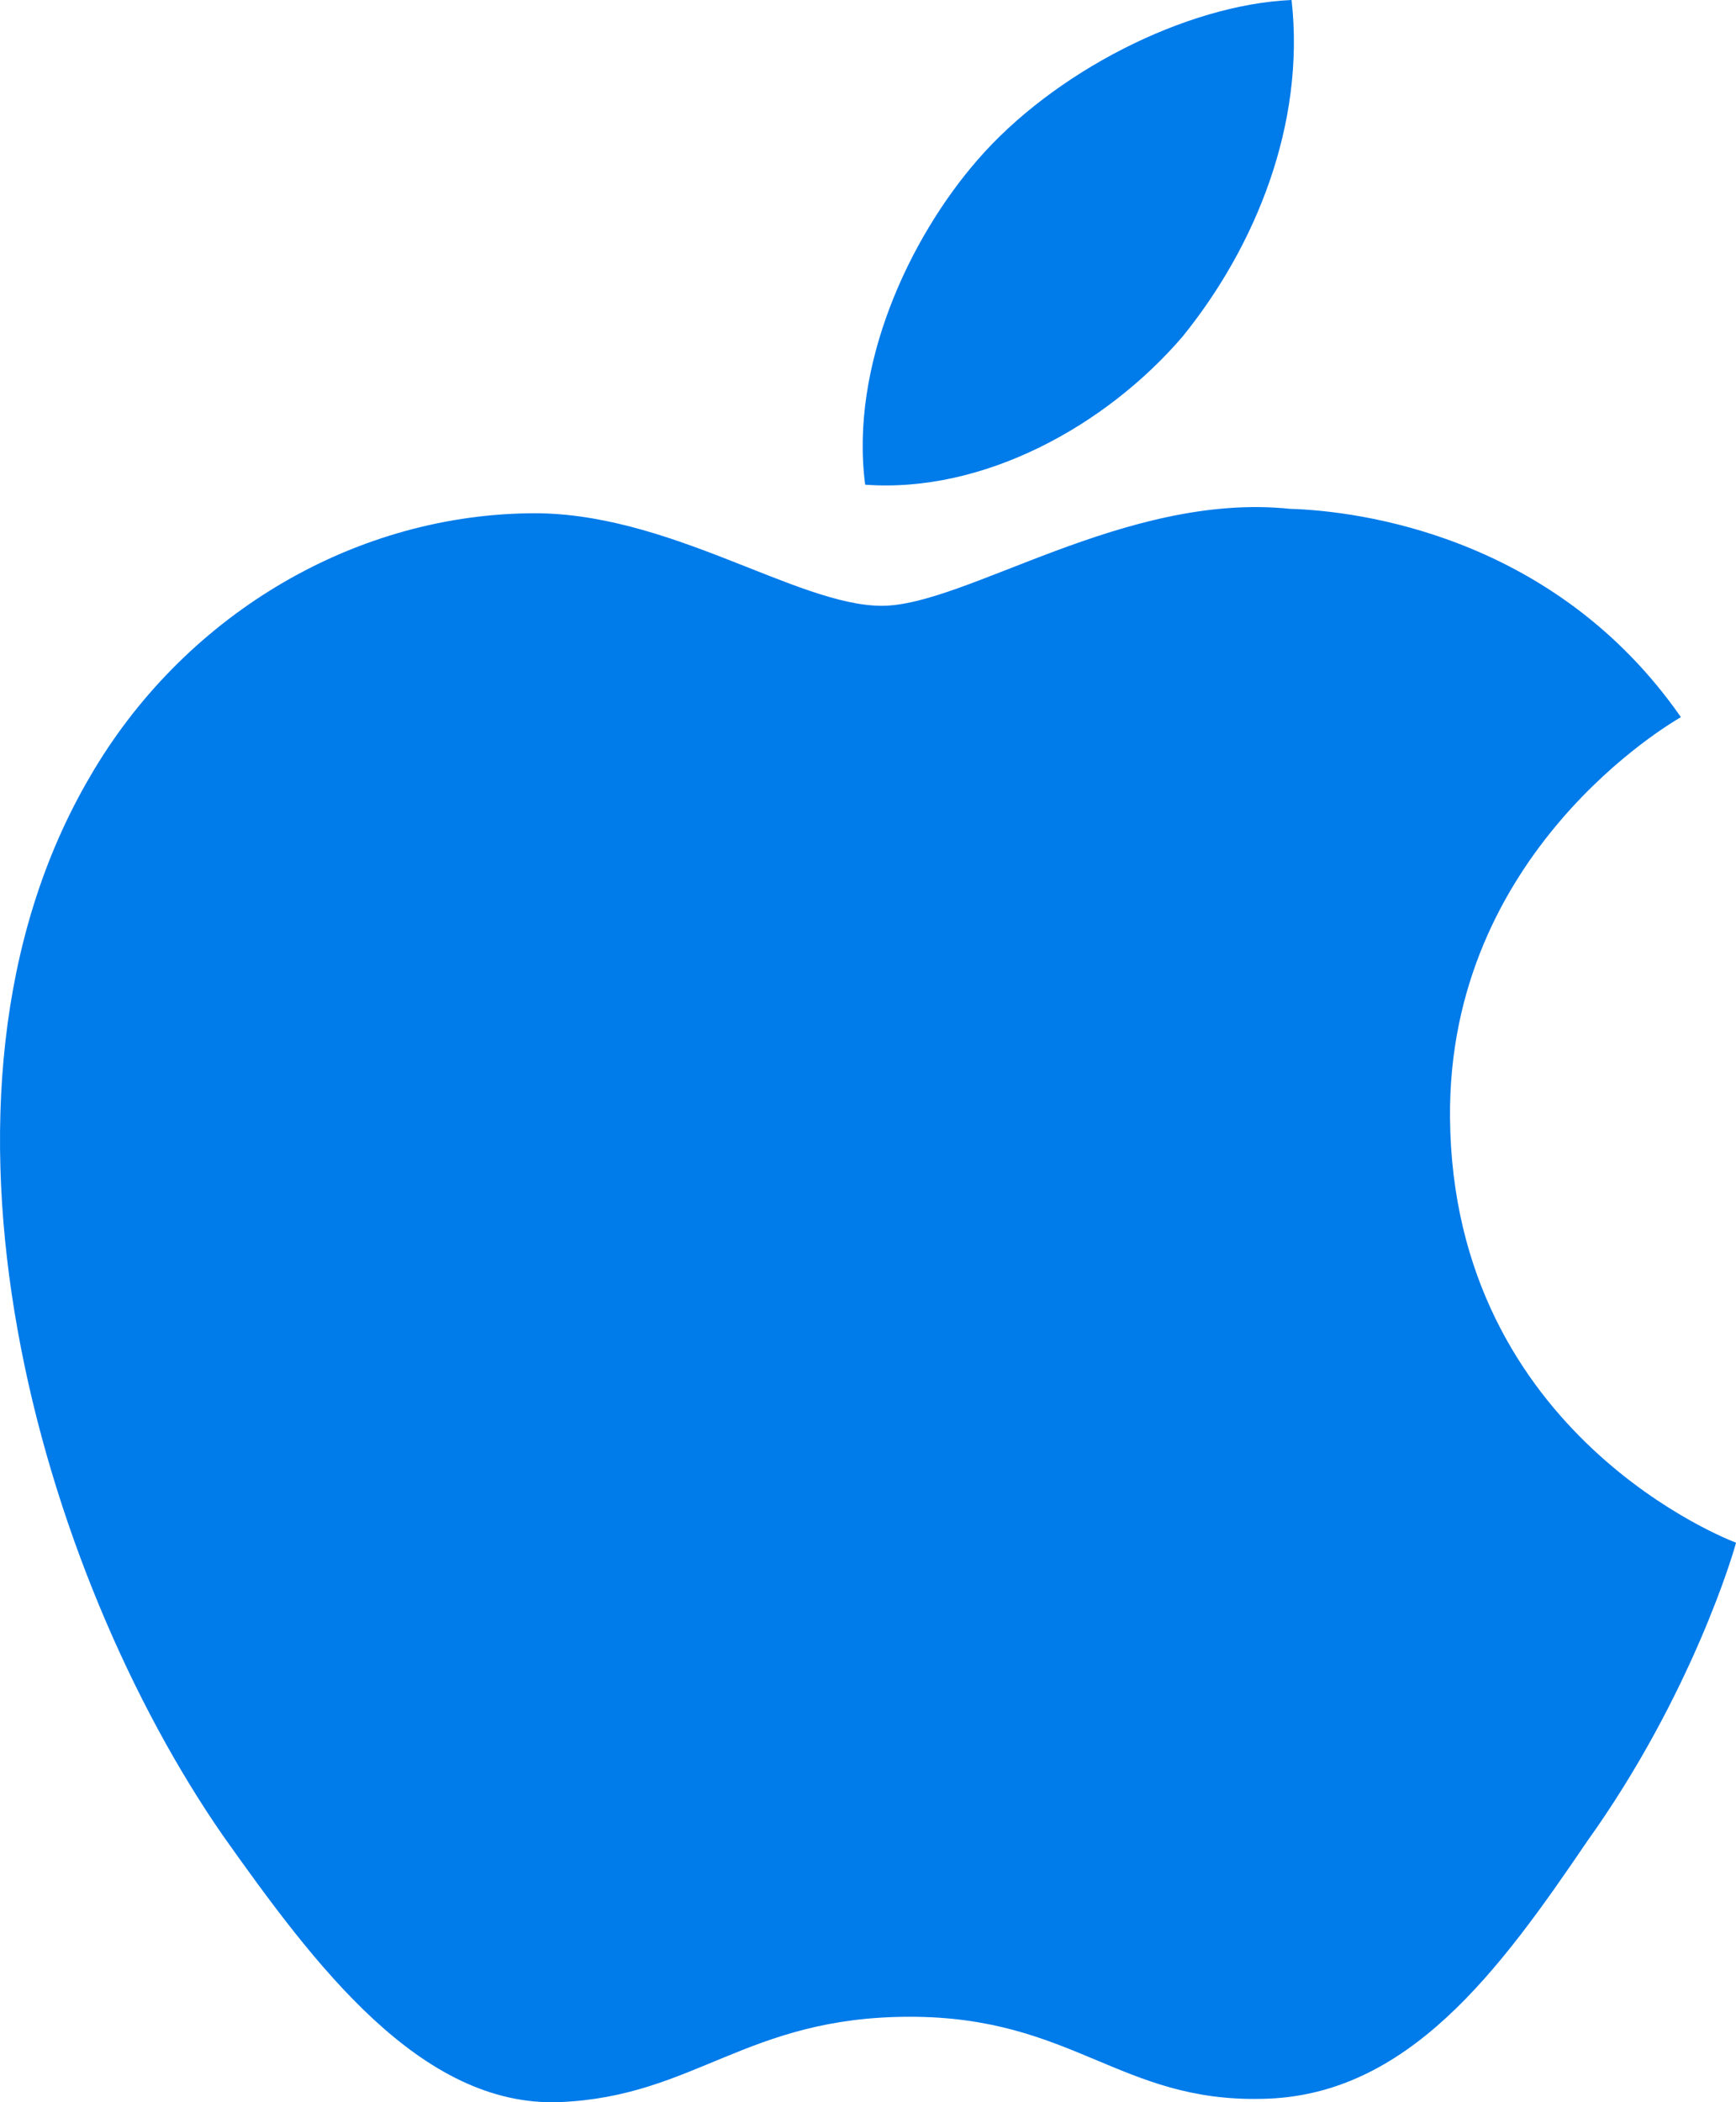 <svg xmlns="http://www.w3.org/2000/svg" width="19" height="23" viewBox="0 0 19 23">
    <path fill="#007BEA" d="M15.87 12.231c-.027-2.905 2.415-4.319 2.527-4.385-1.383-1.986-3.527-2.257-4.28-2.279-1.801-.187-3.548 1.061-4.465 1.061-.936 0-2.348-1.043-3.87-1.012-1.96.03-3.792 1.147-4.797 2.881-2.074 3.537-.527 8.734 1.46 11.593.994 1.401 2.156 2.964 3.676 2.909 1.488-.06 2.043-.934 3.839-.934 1.778 0 2.3.934 3.85.898 1.597-.024 2.602-1.406 3.562-2.819 1.148-1.604 1.61-3.185 1.628-3.266-.037-.013-3.1-1.165-3.13-4.647zm-2.93-8.545c.8-.985 1.348-2.326 1.196-3.686-1.158.05-2.607.789-3.44 1.753-.738.849-1.397 2.24-1.227 3.55 1.3.095 2.636-.646 3.471-1.617z"/>
</svg>
